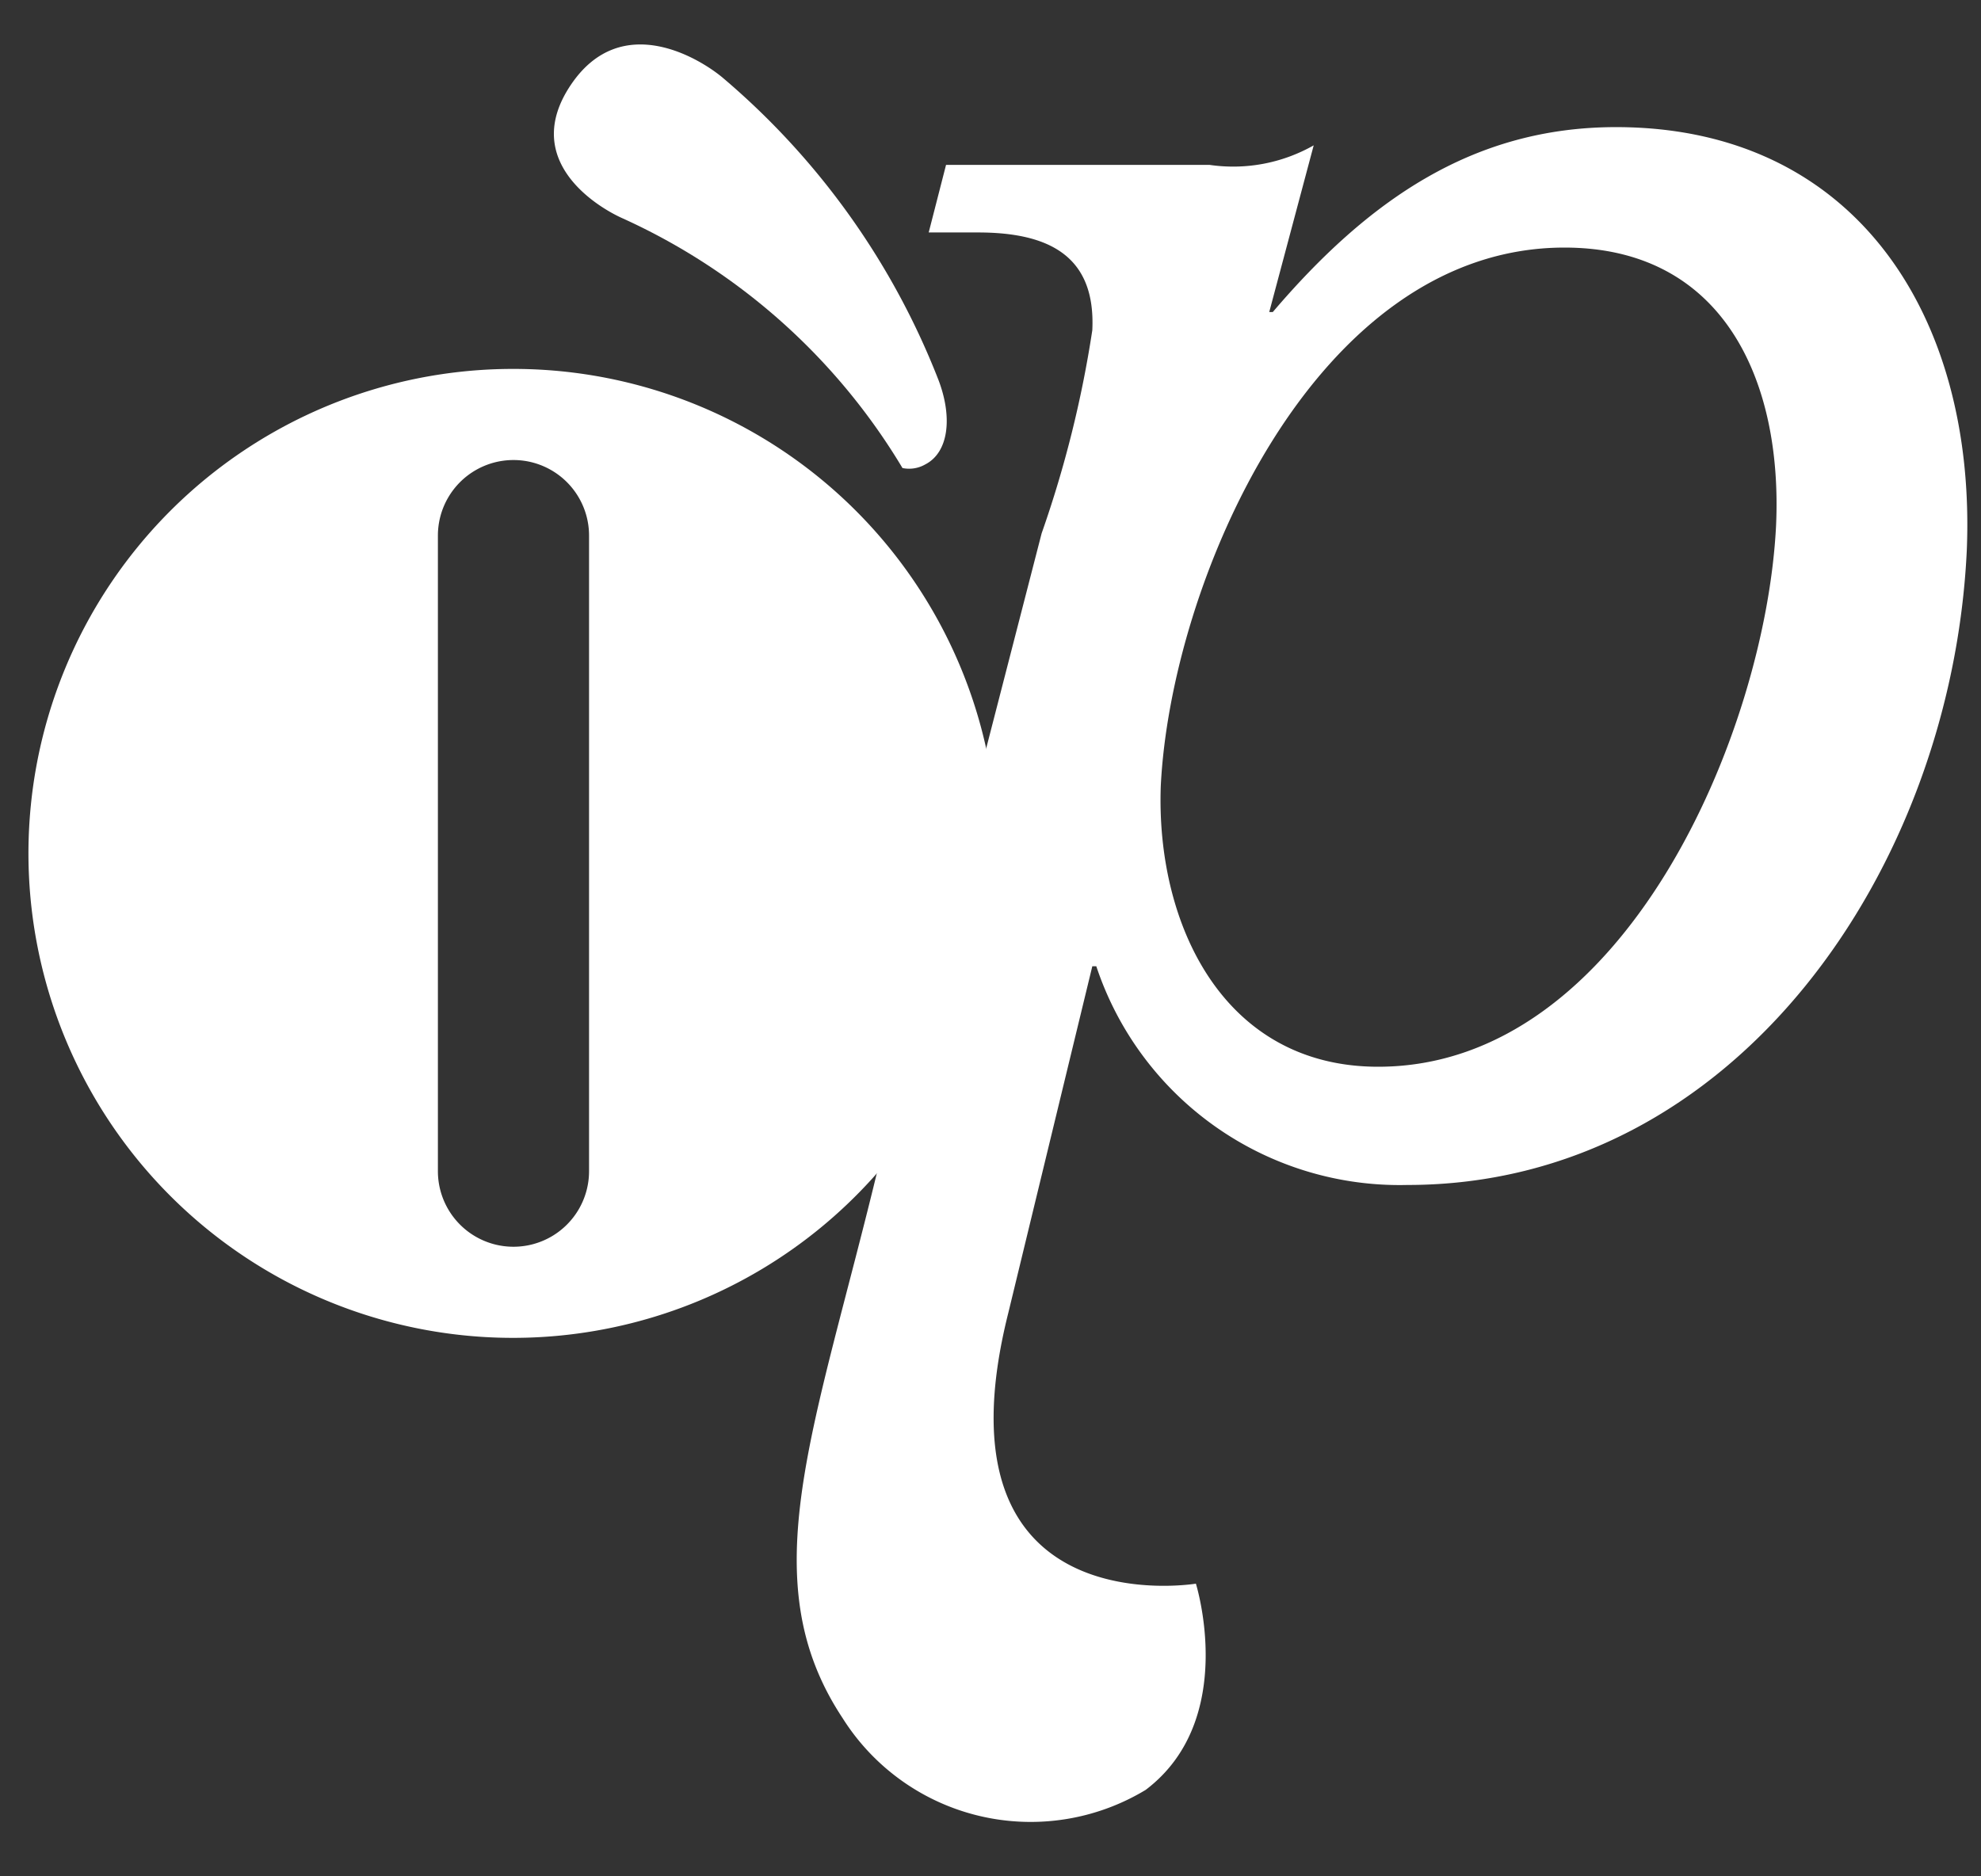 <svg xmlns="http://www.w3.org/2000/svg" viewBox="0 0 44.56 42.21"><rect x="0" y="0" width="44.56" height="42.21" fill="#333333" stroke="none"/><defs><style>.cls-1{fill:#fff;}</style></defs><title>fotter-oficio-white-22</title><g id="Layout"><g id="DESMEMBRADO"><path class="cls-1" d="M36.35,2.86c-3.22,0-5.58,1.65-7.72,4.16l-.08,0,1-3.75a3.67,3.67,0,0,1-2.34.44H21.28l-.39,1.52H22c1.61,0,2.65.54,2.57,2.2A25.16,25.16,0,0,1,23.43,12L19.78,26.16c-1.44,6-2.9,9.36-.83,12.49a5,5,0,0,0,6.82,1.62c2.09-1.58,1.13-4.64,1.13-4.64s-6,1-4.22-6.09l1.89-7.8h.09a7.19,7.19,0,0,0,7,4.92c7.38,0,12.24-7.12,12.58-14.27C44.46,7.15,41.76,2.86,36.35,2.86ZM31,24c-3.49,0-5-3.22-4.89-6.31.22-4.56,3.44-12.12,9.08-12.12,3.58,0,4.91,3,4.76,6.26C39.72,16.46,36.55,24,31,24Z"/><path class="cls-1" d="M11.55,8.3A10.9,10.9,0,1,0,22.44,19.2,10.89,10.89,0,0,0,11.55,8.3Zm1.7,18.05a1.7,1.7,0,1,1-3.4,0V12.05a1.7,1.7,0,1,1,3.4,0Z"/><path class="cls-1" d="M20.81,10.45c.53-.27.62-1.06.3-1.9a17,17,0,0,0-4.84-6.79c-.48-.41-2.28-1.56-3.43.15s.62,2.76,1.16,3a14.14,14.14,0,0,1,6.3,5.62A.73.73,0,0,0,20.81,10.45Z"/></g></g></svg>